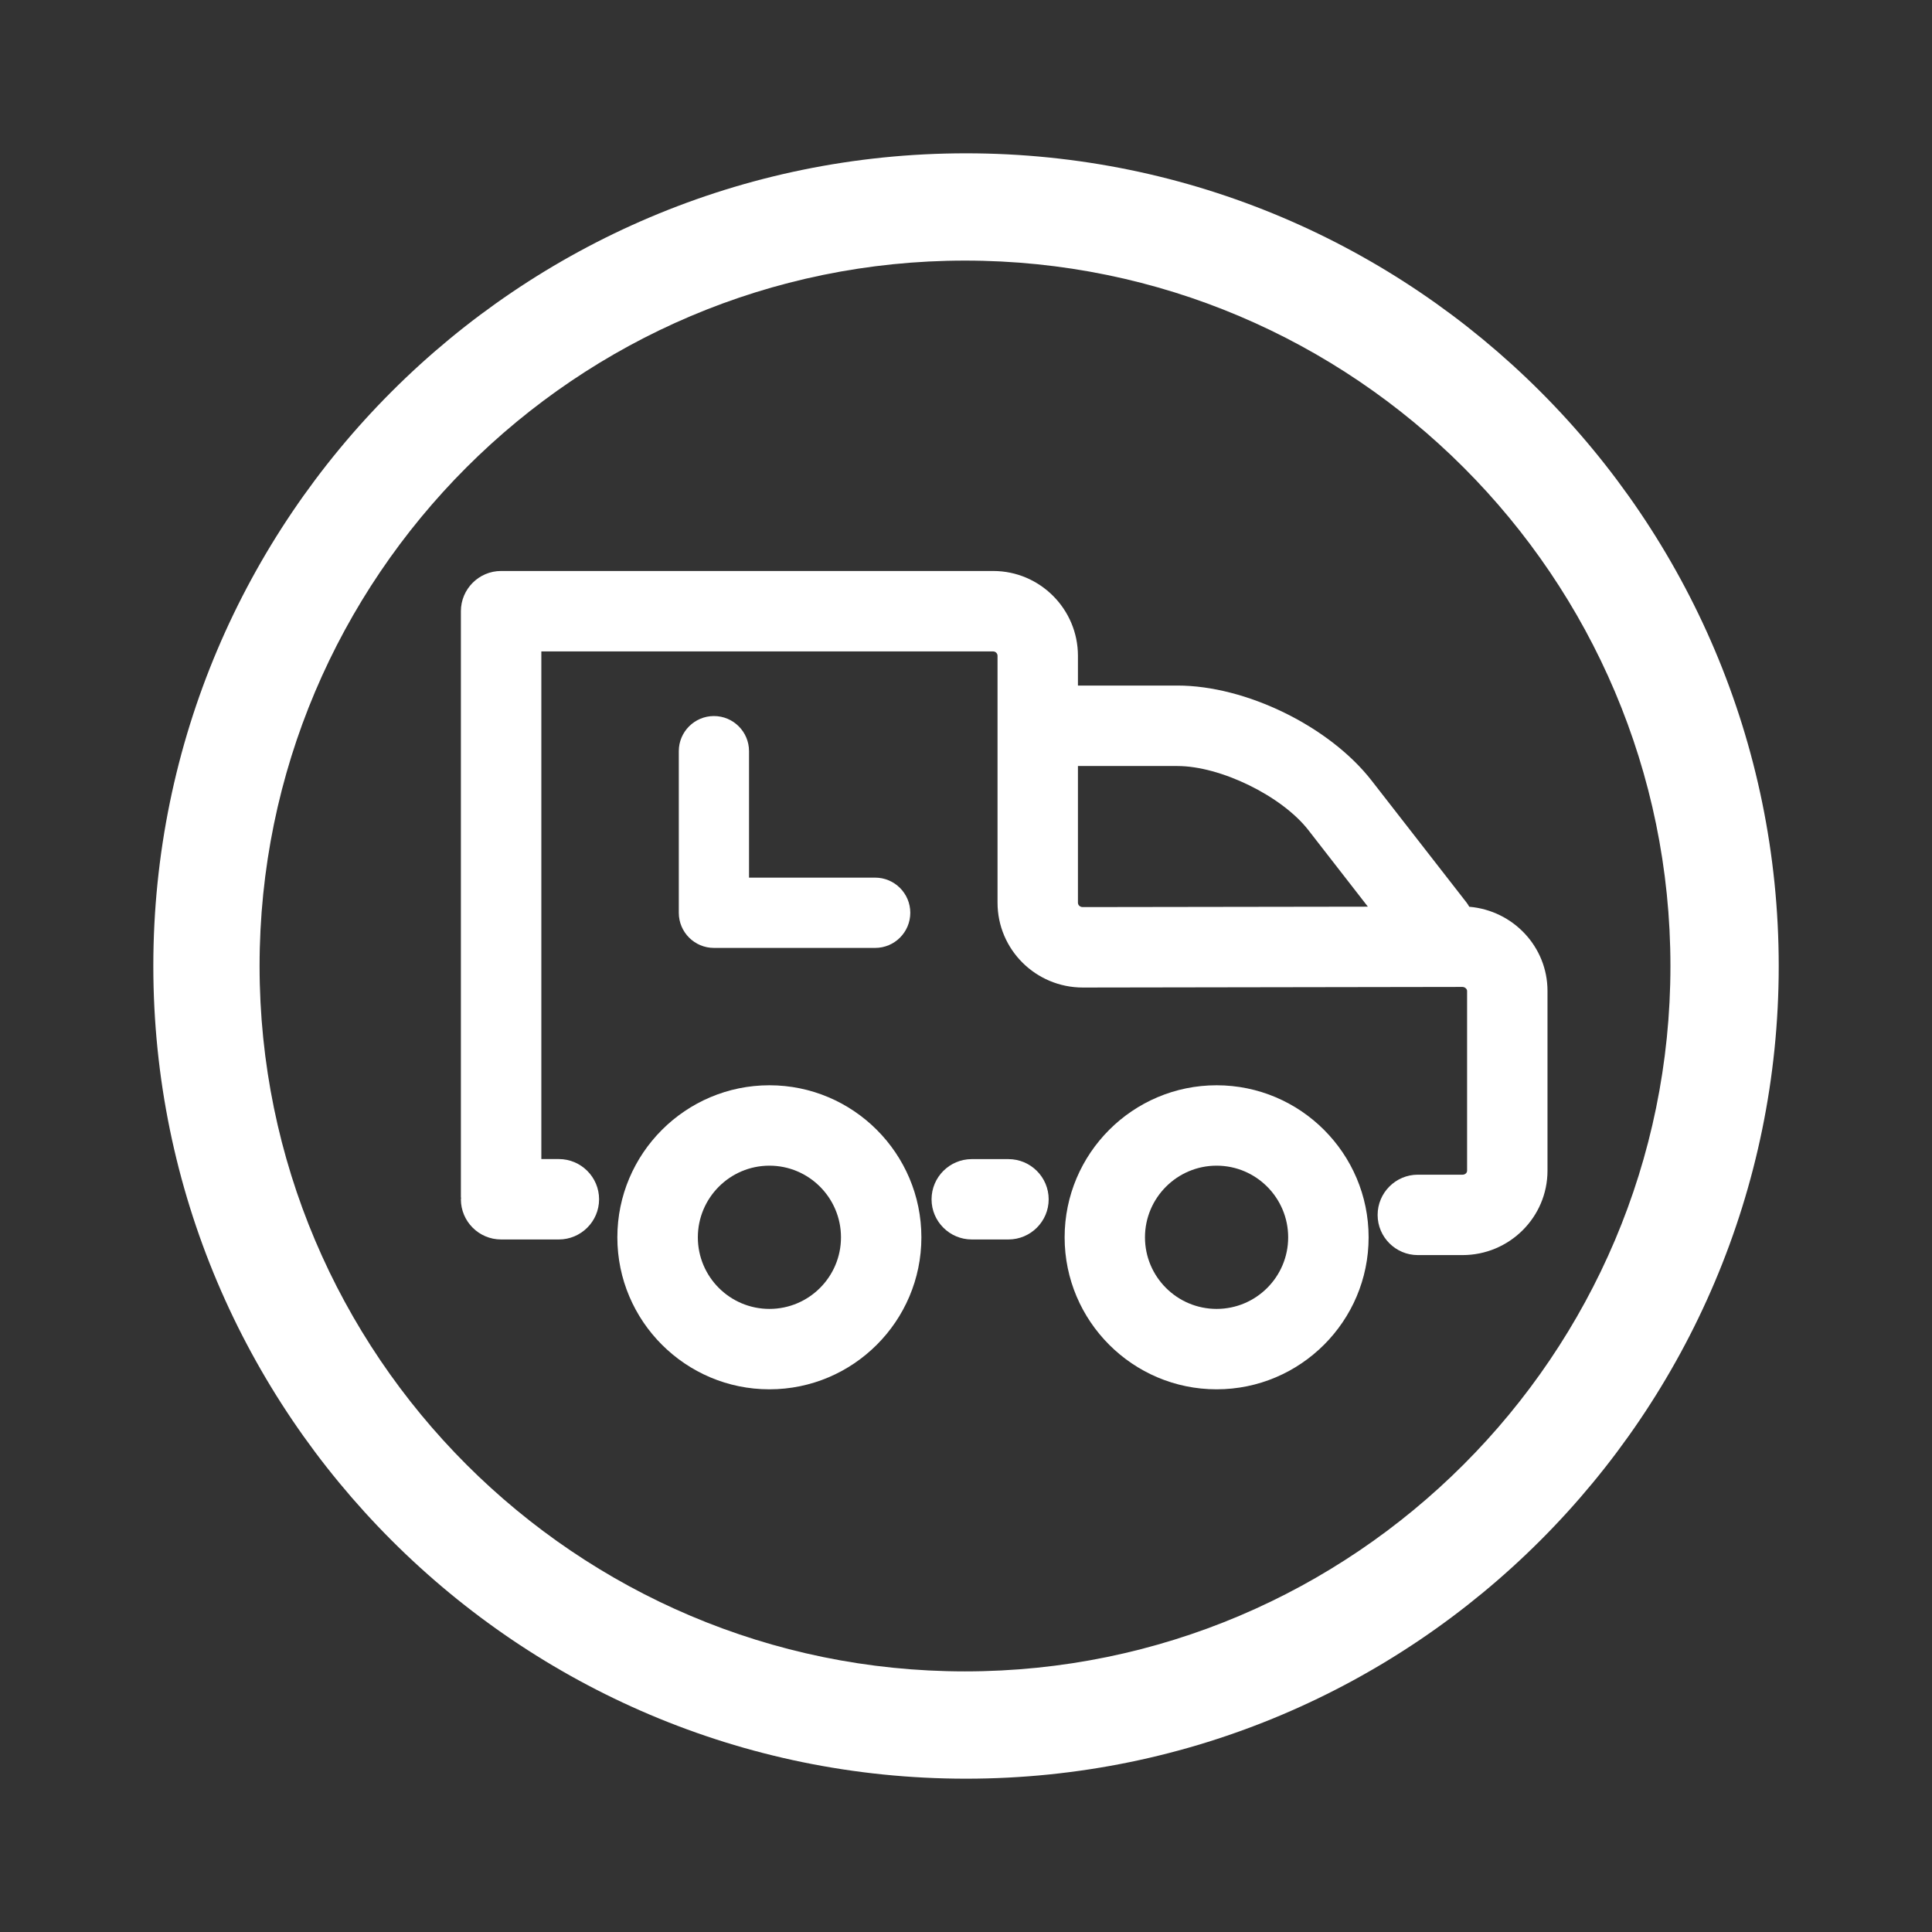 <svg xmlns="http://www.w3.org/2000/svg" xmlns:xlink="http://www.w3.org/1999/xlink" class="icon" viewBox="0 0 1024 1024" width="200" height="200"><rect x="0" y="0" width="1024" height="1024" fill="#333333" stroke="none"/><path d="M512.001 81.258c-237.508 0-430.737 193.24-430.737 430.748 0 237.507 193.229 430.736 430.737 430.736 237.507 0 430.76-193.229 430.76-430.736C942.76 274.498 749.507 81.258 512.001 81.258zM512.001 887.344c-206.957 0-375.315-168.382-375.315-375.337 0-206.955 168.357-375.326 375.315-375.326 206.953 0 375.337 168.371 375.337 375.326C887.338 718.962 718.954 887.344 512.001 887.344z" fill="#ffffff"></path><path d="M511.463 82.894c-236.6 0-429.088 192.501-429.088 429.124 0 236.572 192.488 429.087 429.088 429.087 236.599 0 429.113-192.515 429.113-429.087C940.576 275.395 748.062 82.894 511.463 82.894zM511.463 885.871c-206.162 0-373.878-167.715-373.878-373.852 0-206.176 167.716-373.902 373.878-373.902 206.162 0 373.902 167.726 373.902 373.902C885.365 718.156 717.626 885.871 511.463 885.871z" fill="#ffffff"></path><path d="M644.824 575.216c-44.431 0-80.55 36.169-80.55 80.6 0 44.404 36.119 80.549 80.55 80.549 44.427 0 80.571-36.144 80.571-80.549C725.395 611.385 689.25 575.216 644.824 575.216zM644.824 693.749c-20.93 0-37.961-17.007-37.961-37.934 0-20.929 17.031-37.985 37.961-37.985 20.951 0 37.933 17.056 37.933 37.985C682.757 676.742 665.774 693.749 644.824 693.749z" fill="#ffffff"></path><path d="M778.744 480.602c-0.442-0.784-0.93-1.568-1.519-2.327l-50.212-64.511c-22.325-28.733-66.581-50.408-102.948-50.408l-52.735 0 0-15.756c0-24.752-20.145-44.967-44.918-44.967L265.578 302.633c-11.739 0-21.297 9.581-21.297 21.332l0 310.53c0 0.194 0.099 0.342 0.099 0.537 0 0.247-0.099 0.416-0.099 0.615 0 11.736 9.558 21.296 21.297 21.296l30.604 0c11.763 0 21.346-9.56 21.346-21.296 0-11.763-9.583-21.323-21.346-21.323l-9.262 0L286.92 345.272 526.413 345.272c1.247 0 2.303 1.042 2.303 2.328l0 130.846c0 24.799 20.217 44.967 45.237 44.967l201.14-0.318c1.394 0 2.498 1.126 2.498 2.108l0 95.274c0 1.202-1.053 2.133-2.424 2.133l-23.697 0c-11.738 0-21.297 9.583-21.297 21.341 0 11.717 9.56 21.272 21.297 21.272l23.697 0c24.822 0 45.04-20.07 45.04-44.747l0-95.274C820.206 501.849 802.047 482.588 778.744 480.602zM573.88 480.775c-1.421 0-2.549-1.005-2.549-2.328l0-72.438 52.735 0c22.864 0 55.261 15.855 69.349 33.903l31.589 40.643L573.88 480.775z" fill="#ffffff"></path><path d="M407.806 575.216c-44.429 0-80.598 36.169-80.598 80.6 0 44.404 36.169 80.549 80.598 80.549 44.403 0 80.548-36.144 80.548-80.549C488.354 611.385 452.21 575.216 407.806 575.216zM407.806 693.749c-20.927 0-37.935-17.007-37.935-37.934 0-20.929 17.008-37.985 37.935-37.985 20.951 0 37.933 17.056 37.933 37.985C445.739 676.742 428.758 693.749 407.806 693.749z" fill="#ffffff"></path><path d="M534.472 614.353l-19.405 0c-11.763 0-21.322 9.556-21.322 21.319 0 11.713 9.559 21.272 21.322 21.272l19.405 0c11.763 0 21.345-9.56 21.345-21.272C555.817 623.908 546.235 614.353 534.472 614.353z" fill="#ffffff"></path><path d="M378.4 379.519c-10.269 0-18.623 8.343-18.623 18.611l0 85.659c0 10.293 8.354 18.625 18.623 18.625l85.451 0c10.267 0 18.622-8.332 18.622-18.625 0-10.268-8.355-18.624-18.622-18.624l-66.851 0 0-67.035C396.999 387.863 388.669 379.519 378.4 379.519z" fill="#ffffff"></path></svg>